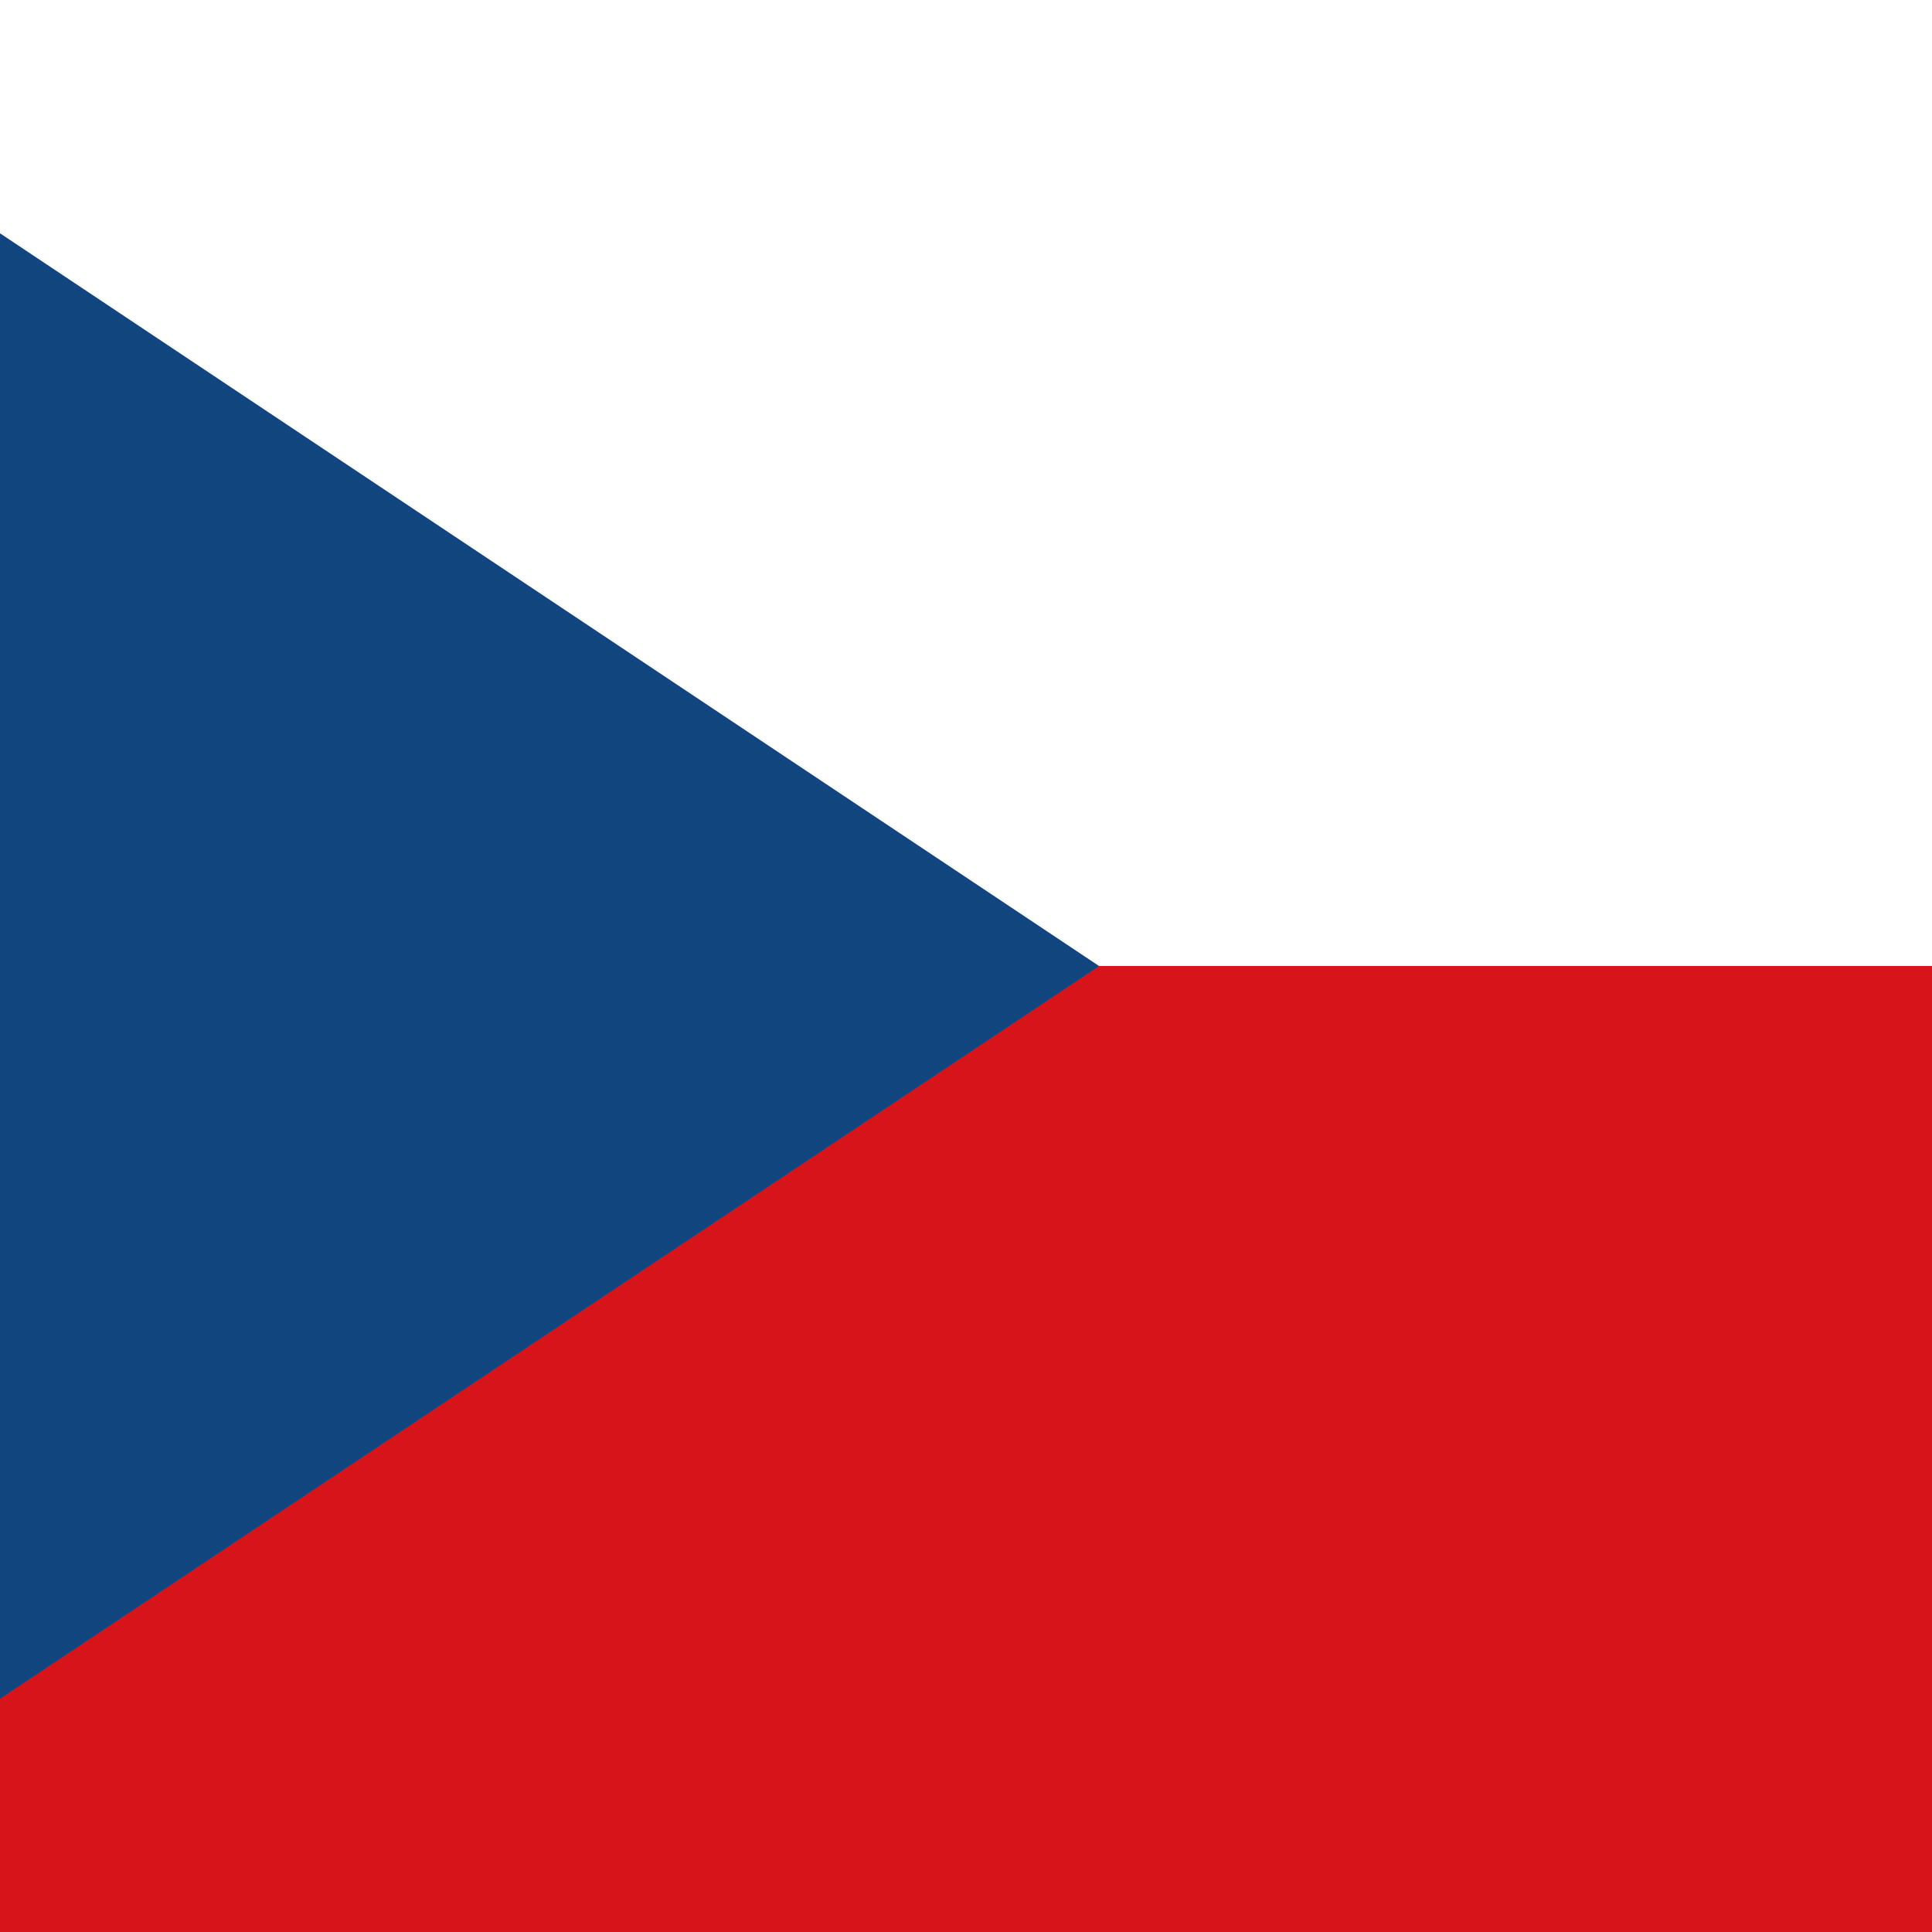 <?xml version="1.0" encoding="utf-8"?>
<!-- Generator: Adobe Illustrator 15.1.0, SVG Export Plug-In  -->
<!DOCTYPE svg PUBLIC "-//W3C//DTD SVG 1.1//EN" "http://www.w3.org/Graphics/SVG/1.1/DTD/svg11.dtd">
<svg version="1.1"
	 xmlns="http://www.w3.org/2000/svg" xmlns:xlink="http://www.w3.org/1999/xlink" xmlns:a="http://ns.adobe.com/AdobeSVGViewerExtensions/3.0/"
	 x="0px" y="0px" width="20px" height="20px" viewBox="3.979 0.258 20 20"
	 overflow="visible" enable-background="new 3.979 0.258 20 20" xml:space="preserve">
<rect x="3.979" y="0.258" width="20" height="20" fill="#808080" stroke="none"/>
<defs>
</defs>
<path fill="#231F20" d="M0,20.516V0h30.71v20.453v0.062H0z M30.647,20.453v-0.064V20.453z M0.128,20.389h30.456L30.583,0.126H0.128
	V20.389z"/>
<rect x="0.064" y="0.063" fill="#FFFFFF" width="30.583" height="10.195"/>
<rect x="0.064" y="10.258" fill="#D7141A" width="30.583" height="10.195"/>
<polygon fill="#11457E" points="0.064,20.453 0.064,0.063 15.356,10.258 "/>
</svg>
